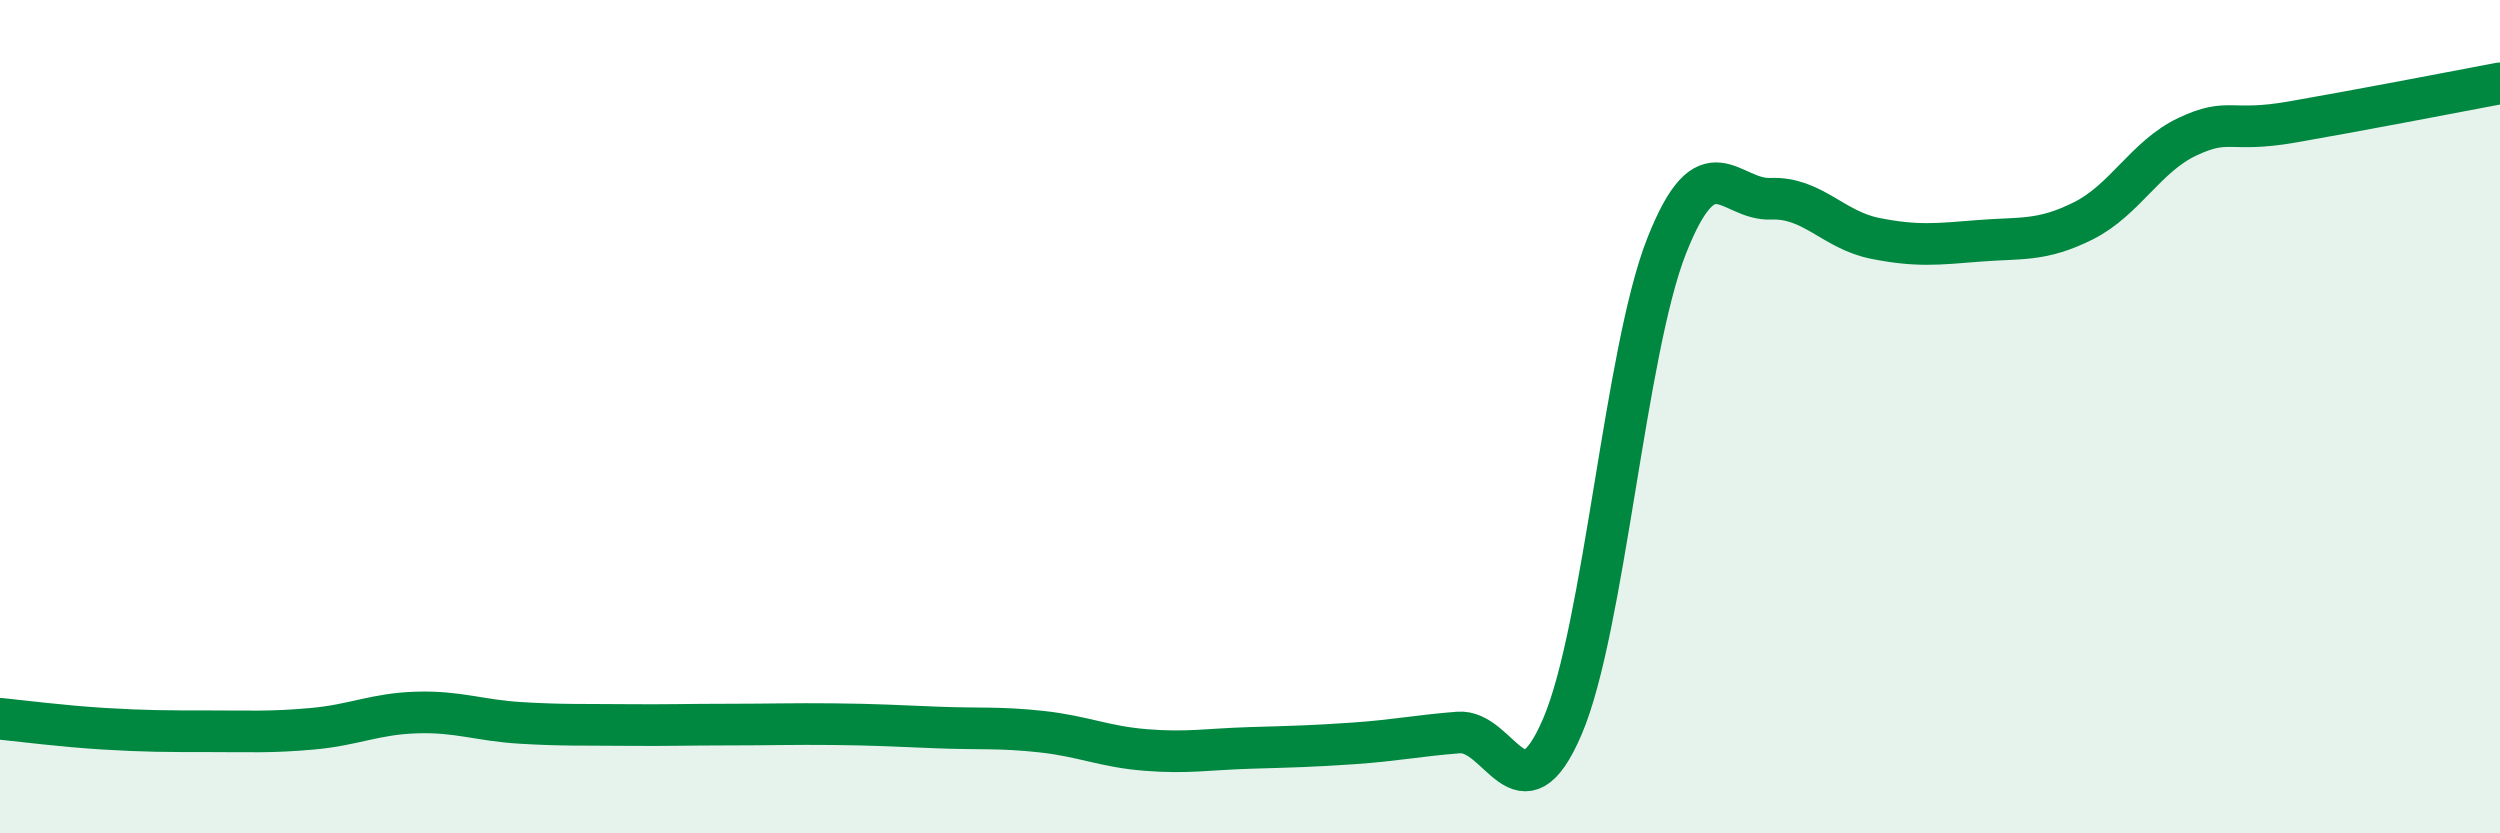 
    <svg width="60" height="20" viewBox="0 0 60 20" xmlns="http://www.w3.org/2000/svg">
      <path
        d="M 0,17.25 C 0.5,17.3 1.5,17.43 2.5,17.49 C 3.5,17.55 4,17.55 5,17.55 C 6,17.55 6.5,17.58 7.5,17.49 C 8.5,17.4 9,17.13 10,17.1 C 11,17.07 11.5,17.29 12.5,17.35 C 13.5,17.41 14,17.39 15,17.4 C 16,17.41 16.5,17.39 17.5,17.39 C 18.5,17.39 19,17.37 20,17.38 C 21,17.39 21.5,17.42 22.5,17.46 C 23.5,17.5 24,17.45 25,17.56 C 26,17.67 26.5,17.92 27.5,18 C 28.5,18.08 29,17.98 30,17.95 C 31,17.92 31.5,17.91 32.5,17.84 C 33.5,17.77 34,17.66 35,17.58 C 36,17.5 36.5,19.77 37.5,17.43 C 38.5,15.09 39,8.43 40,5.9 C 41,3.37 41.5,4.81 42.5,4.77 C 43.5,4.73 44,5.52 45,5.72 C 46,5.92 46.5,5.86 47.5,5.78 C 48.5,5.7 49,5.8 50,5.3 C 51,4.8 51.5,3.75 52.5,3.28 C 53.5,2.81 53.5,3.19 55,2.93 C 56.5,2.67 59,2.19 60,2L60 20L0 20Z"
        fill="#008740"
        opacity="0.1"
        stroke-linecap="round"
        stroke-linejoin="round"
      />
      <path
        d="M 0,17.25 C 0.5,17.3 1.5,17.43 2.5,17.49 C 3.5,17.55 4,17.55 5,17.55 C 6,17.55 6.5,17.58 7.5,17.49 C 8.5,17.4 9,17.13 10,17.1 C 11,17.07 11.5,17.29 12.5,17.35 C 13.5,17.41 14,17.39 15,17.4 C 16,17.41 16.5,17.39 17.5,17.39 C 18.5,17.39 19,17.37 20,17.38 C 21,17.39 21.5,17.42 22.5,17.46 C 23.5,17.5 24,17.45 25,17.56 C 26,17.67 26.5,17.92 27.5,18 C 28.5,18.08 29,17.98 30,17.95 C 31,17.92 31.5,17.91 32.5,17.84 C 33.5,17.77 34,17.66 35,17.58 C 36,17.5 36.5,19.77 37.5,17.43 C 38.5,15.09 39,8.43 40,5.9 C 41,3.37 41.5,4.81 42.5,4.77 C 43.5,4.73 44,5.52 45,5.72 C 46,5.92 46.5,5.86 47.5,5.78 C 48.5,5.7 49,5.8 50,5.3 C 51,4.8 51.5,3.75 52.5,3.28 C 53.5,2.81 53.5,3.19 55,2.93 C 56.5,2.67 59,2.19 60,2"
        stroke="#008740"
        stroke-width="1"
        fill="none"
        stroke-linecap="round"
        stroke-linejoin="round"
      />
    </svg>
  